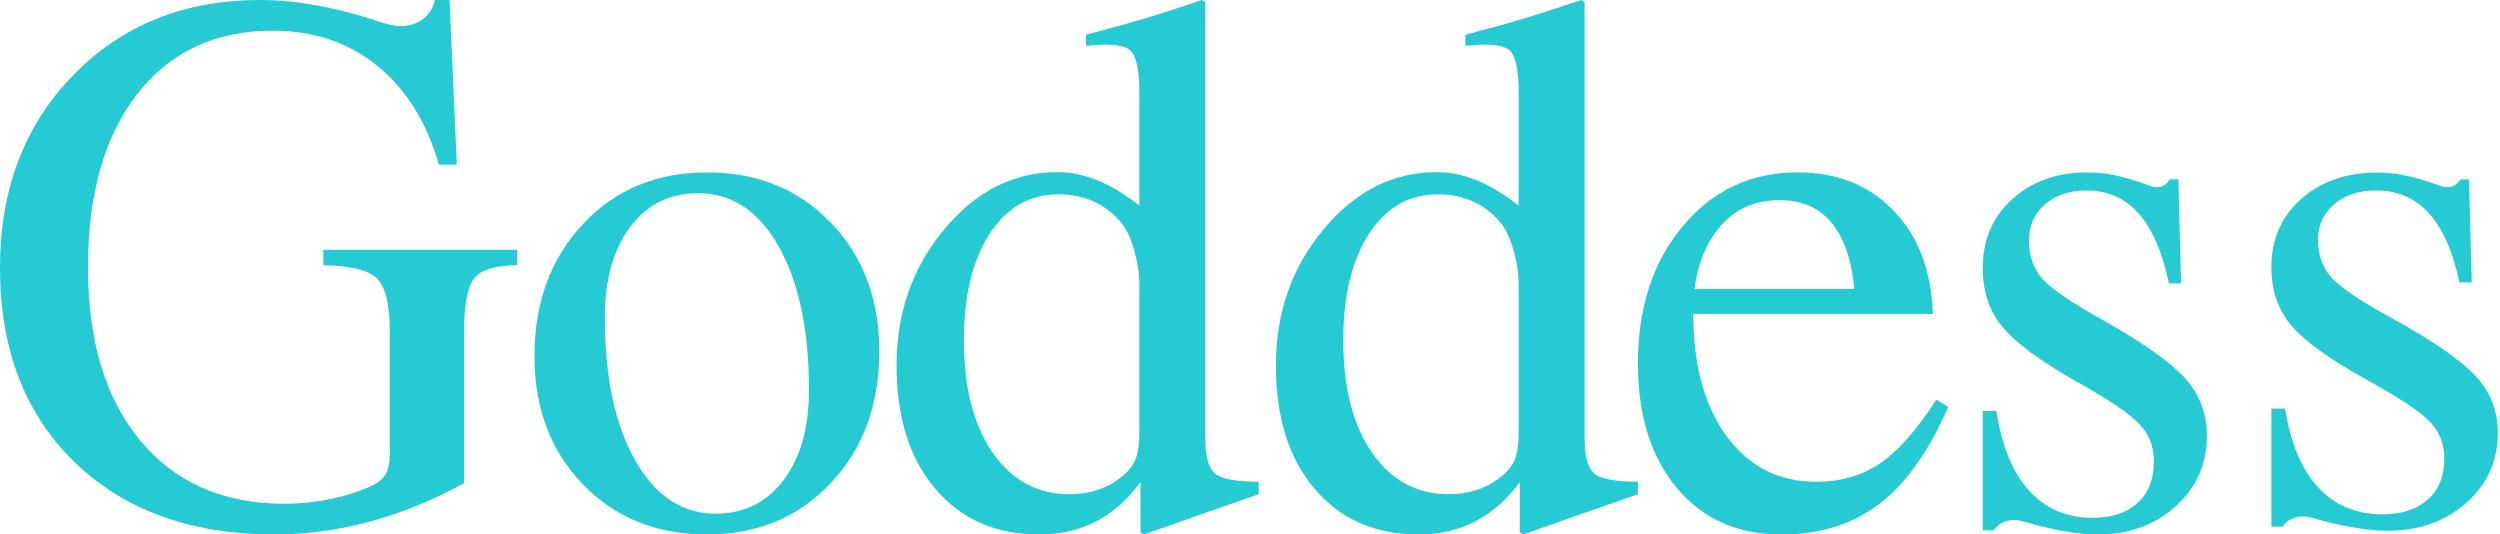 <?xml version="1.0" encoding="UTF-8"?>
<svg width="145px" height="31px" viewBox="0 0 145 31" version="1.1" xmlns="http://www.w3.org/2000/svg" xmlns:xlink="http://www.w3.org/1999/xlink">
    <!-- Generator: Sketch 51.1 (57501) - http://www.bohemiancoding.com/sketch -->
    <title>Goddess logo</title>
    <desc>Created with Sketch.</desc>
    <defs></defs>
    <g id="Pages" stroke="none" stroke-width="1" fill="none" fill-rule="evenodd">
        <g id="Goddess-PDP-01" transform="translate(-63, -85)" fill="#26CAD3">
            <g id="header-copy-4">
                <g id="Header-bar" transform="translate(0, 55)">
                    <g id="Goddess-logo" transform="translate(63, 30)">
                        <path d="M15.946,31 C11.083,31 7.211,29.601 4.326,26.805 C1.439,24.006 0,20.243 0,15.513 C0,10.987 1.414,7.27 4.245,4.363 C7.076,1.456 10.69,0 15.087,0 C17.216,0 19.585,0.44 22.195,1.318 C22.931,1.567 23.575,1.576 24.13,1.34 C24.684,1.106 25.04,0.689 25.2,0.088 L25.222,0 L26.075,0 L26.494,9.552 L25.455,9.552 C24.749,7.086 23.558,5.176 21.881,3.818 C20.202,2.46 18.182,1.78 15.819,1.78 C12.493,1.78 9.875,3.004 7.965,5.446 C6.057,7.89 5.103,11.25 5.103,15.521 C5.103,19.782 6.117,23.128 8.146,25.565 C10.176,28.001 12.96,29.22 16.499,29.22 C18.319,29.205 19.978,28.87 21.482,28.216 C21.899,28.025 22.191,27.794 22.359,27.517 C22.524,27.241 22.608,26.847 22.608,26.338 L22.608,19.265 C22.608,17.679 22.362,16.642 21.87,16.154 C21.38,15.667 20.343,15.41 18.755,15.379 L18.755,14.489 L24.378,14.489 L30,14.489 L30,15.379 C28.726,15.394 27.894,15.649 27.503,16.145 C27.11,16.641 26.914,17.684 26.914,19.272 L26.914,28.025 C23.323,29.995 19.666,30.985 15.946,31" id="Fill-1"></path>
                        <path d="M45.449,27.845 C46.43,26.545 46.919,24.807 46.919,22.632 C46.919,19.151 46.337,16.378 45.173,14.309 C44.01,12.241 42.449,11.205 40.494,11.205 C38.844,11.205 37.53,11.859 36.551,13.164 C35.57,14.472 35.081,16.22 35.081,18.408 C35.081,21.873 35.667,24.639 36.839,26.699 C38.008,28.762 39.564,29.793 41.506,29.793 C43.156,29.793 44.47,29.145 45.449,27.845 M33.81,28.093 C31.936,26.155 31,23.677 31,20.66 C31,17.55 31.936,14.997 33.81,12.997 C35.684,10.999 38.08,10 41,10 C43.92,10 46.316,10.971 48.19,12.917 C50.062,14.861 51,17.348 51,20.38 C51,23.477 50.062,26.022 48.19,28.014 C46.316,30.004 43.92,31 41,31 C38.08,31 35.684,30.033 33.81,28.093" id="Fill-3"></path>
                        <path d="M61.392,11.272 C59.718,11.272 58.384,12.039 57.393,13.573 C56.401,15.106 55.906,17.165 55.906,19.751 C55.906,22.468 56.46,24.633 57.57,26.245 C58.678,27.858 60.163,28.664 62.03,28.664 C63.204,28.664 64.209,28.332 65.046,27.666 C65.443,27.344 65.714,27.004 65.86,26.641 C66.007,26.279 66.082,25.757 66.082,25.076 L66.082,16.542 C66.082,15.889 65.985,15.225 65.794,14.552 C65.604,13.877 65.375,13.363 65.111,13.014 C64.186,11.854 62.945,11.272 61.392,11.272 M60.294,31 C57.757,31 55.74,30.115 54.242,28.346 C52.748,26.578 52,24.193 52,21.192 C52,18.148 52.919,15.521 54.761,13.306 C56.601,11.092 58.783,9.986 61.308,9.986 C62.846,9.969 64.438,10.619 66.082,11.931 L66.082,5.341 C66.082,4.032 65.899,3.221 65.536,2.908 C65.172,2.596 64.324,2.513 62.987,2.659 L62.987,2.014 C64.293,1.675 65.413,1.366 66.348,1.084 C67.294,0.805 68.416,0.443 69.707,0 L69.907,0.131 L69.907,25.388 C69.907,26.466 70.097,27.159 70.474,27.472 C70.85,27.783 71.693,27.939 73,27.939 L73,28.664 L69.685,29.821 L66.348,31 L66.147,30.869 L66.147,27.962 C64.665,29.988 62.715,31 60.294,31" id="Fill-5"></path>
                        <path d="M83.392,11.272 C81.718,11.272 80.386,12.039 79.395,13.573 C78.401,15.106 77.909,17.165 77.909,19.751 C77.909,22.468 78.46,24.633 79.571,26.245 C80.68,27.858 82.167,28.664 84.03,28.664 C85.204,28.664 86.21,28.332 87.046,27.666 C87.443,27.344 87.714,27.004 87.86,26.641 C88.007,26.279 88.082,25.757 88.082,25.076 L88.082,16.542 C88.082,15.889 87.987,15.225 87.796,14.552 C87.604,13.877 87.378,13.363 87.112,13.014 C86.188,11.854 84.947,11.272 83.392,11.272 M82.294,31 C79.756,31 77.74,30.115 76.244,28.346 C74.748,26.578 74,24.193 74,21.192 C74,18.148 74.919,15.521 76.761,13.306 C78.601,11.092 80.783,9.986 83.308,9.986 C84.848,9.969 86.438,10.619 88.082,11.931 L88.082,5.341 C88.082,4.032 87.901,3.221 87.536,2.908 C87.174,2.596 86.326,2.513 84.989,2.659 L84.989,2.014 C86.293,1.675 87.413,1.366 88.348,1.084 C89.297,0.805 90.416,0.443 91.707,0 L91.907,0.131 L91.907,25.388 C91.907,26.466 92.096,27.159 92.474,27.472 C92.853,27.783 93.694,27.939 95,27.939 L95,28.664 L91.687,29.821 L88.348,31 L88.147,30.869 L88.147,27.962 C86.665,29.988 84.714,31 82.294,31" id="Fill-7"></path>
                        <path d="M107.547,16.76 C107.415,15.311 107.075,14.167 106.528,13.327 C105.791,12.183 104.698,11.611 103.255,11.611 L103.188,11.611 C101.67,11.611 100.46,12.206 99.562,13.391 C98.897,14.262 98.468,15.384 98.279,16.76 L107.547,16.76 Z M103.33,31 C100.786,31 98.761,30.102 97.258,28.304 C95.751,26.507 95,24.094 95,21.068 C95,17.837 95.867,15.188 97.607,13.113 C99.341,11.039 101.559,10 104.258,10 C106.662,10 108.583,10.811 110.021,12.431 C111.327,13.876 112.02,15.8 112.11,18.208 L98.21,18.208 C98.21,21.178 98.857,23.542 100.147,25.302 C101.437,27.062 103.168,27.943 105.337,27.943 C106.769,27.943 108.009,27.584 109.054,26.866 C110.103,26.15 111.188,24.92 112.307,23.181 L113,23.597 C111.884,26.167 110.552,28.043 108.999,29.226 C107.451,30.409 105.561,31 103.33,31 Z" id="Fill-9"></path>
                        <path d="M125.796,16.437 C125.425,14.64 124.844,13.293 124.051,12.394 C123.259,11.496 122.246,11.046 121.013,11.046 C120.035,11.046 119.235,11.315 118.612,11.851 C117.989,12.389 117.678,13.087 117.678,13.941 C117.678,14.856 117.947,15.611 118.49,16.206 C119.031,16.786 120.16,17.556 121.876,18.514 C124.26,19.852 125.882,20.995 126.738,21.941 C127.579,22.872 128,23.986 128,25.281 C128,26.912 127.398,28.272 126.191,29.363 C124.985,30.454 123.472,31 121.659,31 C120.508,31 119.062,30.744 117.318,30.235 C117.022,30.147 116.731,30.137 116.455,30.202 C116.181,30.267 115.958,30.396 115.787,30.584 L115.63,30.759 L115,30.759 L115,23.839 L115.787,23.839 C116.1,25.861 116.731,27.399 117.684,28.453 C118.635,29.506 119.862,30.035 121.37,30.035 C122.476,30.035 123.346,29.748 123.978,29.173 C124.611,28.599 124.928,27.795 124.928,26.762 C124.928,25.89 124.637,25.155 124.053,24.559 C123.471,23.962 122.258,23.15 120.412,22.116 C118.311,20.922 116.885,19.867 116.132,18.949 C115.376,18.048 115,16.905 115,15.524 C115,13.909 115.568,12.584 116.709,11.551 C117.849,10.517 119.301,10.001 121.07,10.001 C122.065,9.985 123.248,10.235 124.618,10.751 C124.86,10.855 125.083,10.883 125.281,10.839 C125.481,10.797 125.652,10.679 125.796,10.489 L125.854,10.403 L126.346,10.403 L126.502,16.437 L125.796,16.437 Z" id="Fill-11"></path>
                        <path d="M142.643,16.378 C142.271,14.6 141.684,13.267 140.885,12.378 C140.083,11.489 139.059,11.045 137.813,11.045 C136.826,11.045 136.02,11.311 135.389,11.841 C134.76,12.373 134.445,13.063 134.445,13.909 C134.445,14.813 134.718,15.561 135.267,16.149 C135.814,16.723 136.954,17.485 138.686,18.432 C141.094,19.756 142.733,20.887 143.597,21.822 C144.448,22.744 144.874,23.845 144.874,25.126 C144.874,26.74 144.264,28.085 143.047,29.164 C141.826,30.244 140.3,30.784 138.469,30.784 C137.306,30.784 135.845,30.531 134.081,30.027 C133.78,29.94 133.49,29.93 133.212,29.995 C132.933,30.058 132.708,30.186 132.536,30.373 L132.376,30.545 L131.74,30.545 L131.74,23.7 L132.536,23.7 C132.853,25.7 133.488,27.222 134.451,28.264 C135.412,29.306 136.651,29.829 138.175,29.829 C139.294,29.829 140.172,29.546 140.809,28.976 C141.449,28.408 141.768,27.613 141.768,26.592 C141.768,25.729 141.474,25.002 140.886,24.412 C140.298,23.822 139.072,23.018 137.209,21.995 C135.084,20.814 133.646,19.771 132.885,18.863 C132.121,17.971 131.74,16.841 131.74,15.474 C131.74,13.876 132.314,12.566 133.466,11.544 C134.618,10.521 136.086,10.011 137.872,10.011 C138.878,9.995 140.073,10.242 141.456,10.752 C141.7,10.856 141.922,10.884 142.124,10.84 C142.327,10.798 142.5,10.682 142.643,10.493 L142.706,10.409 L143.201,10.409 L143.361,16.378 L142.643,16.378 Z" id="Fill-13"></path>
                    </g>
                </g>
            </g>
        </g>
    </g>
</svg>